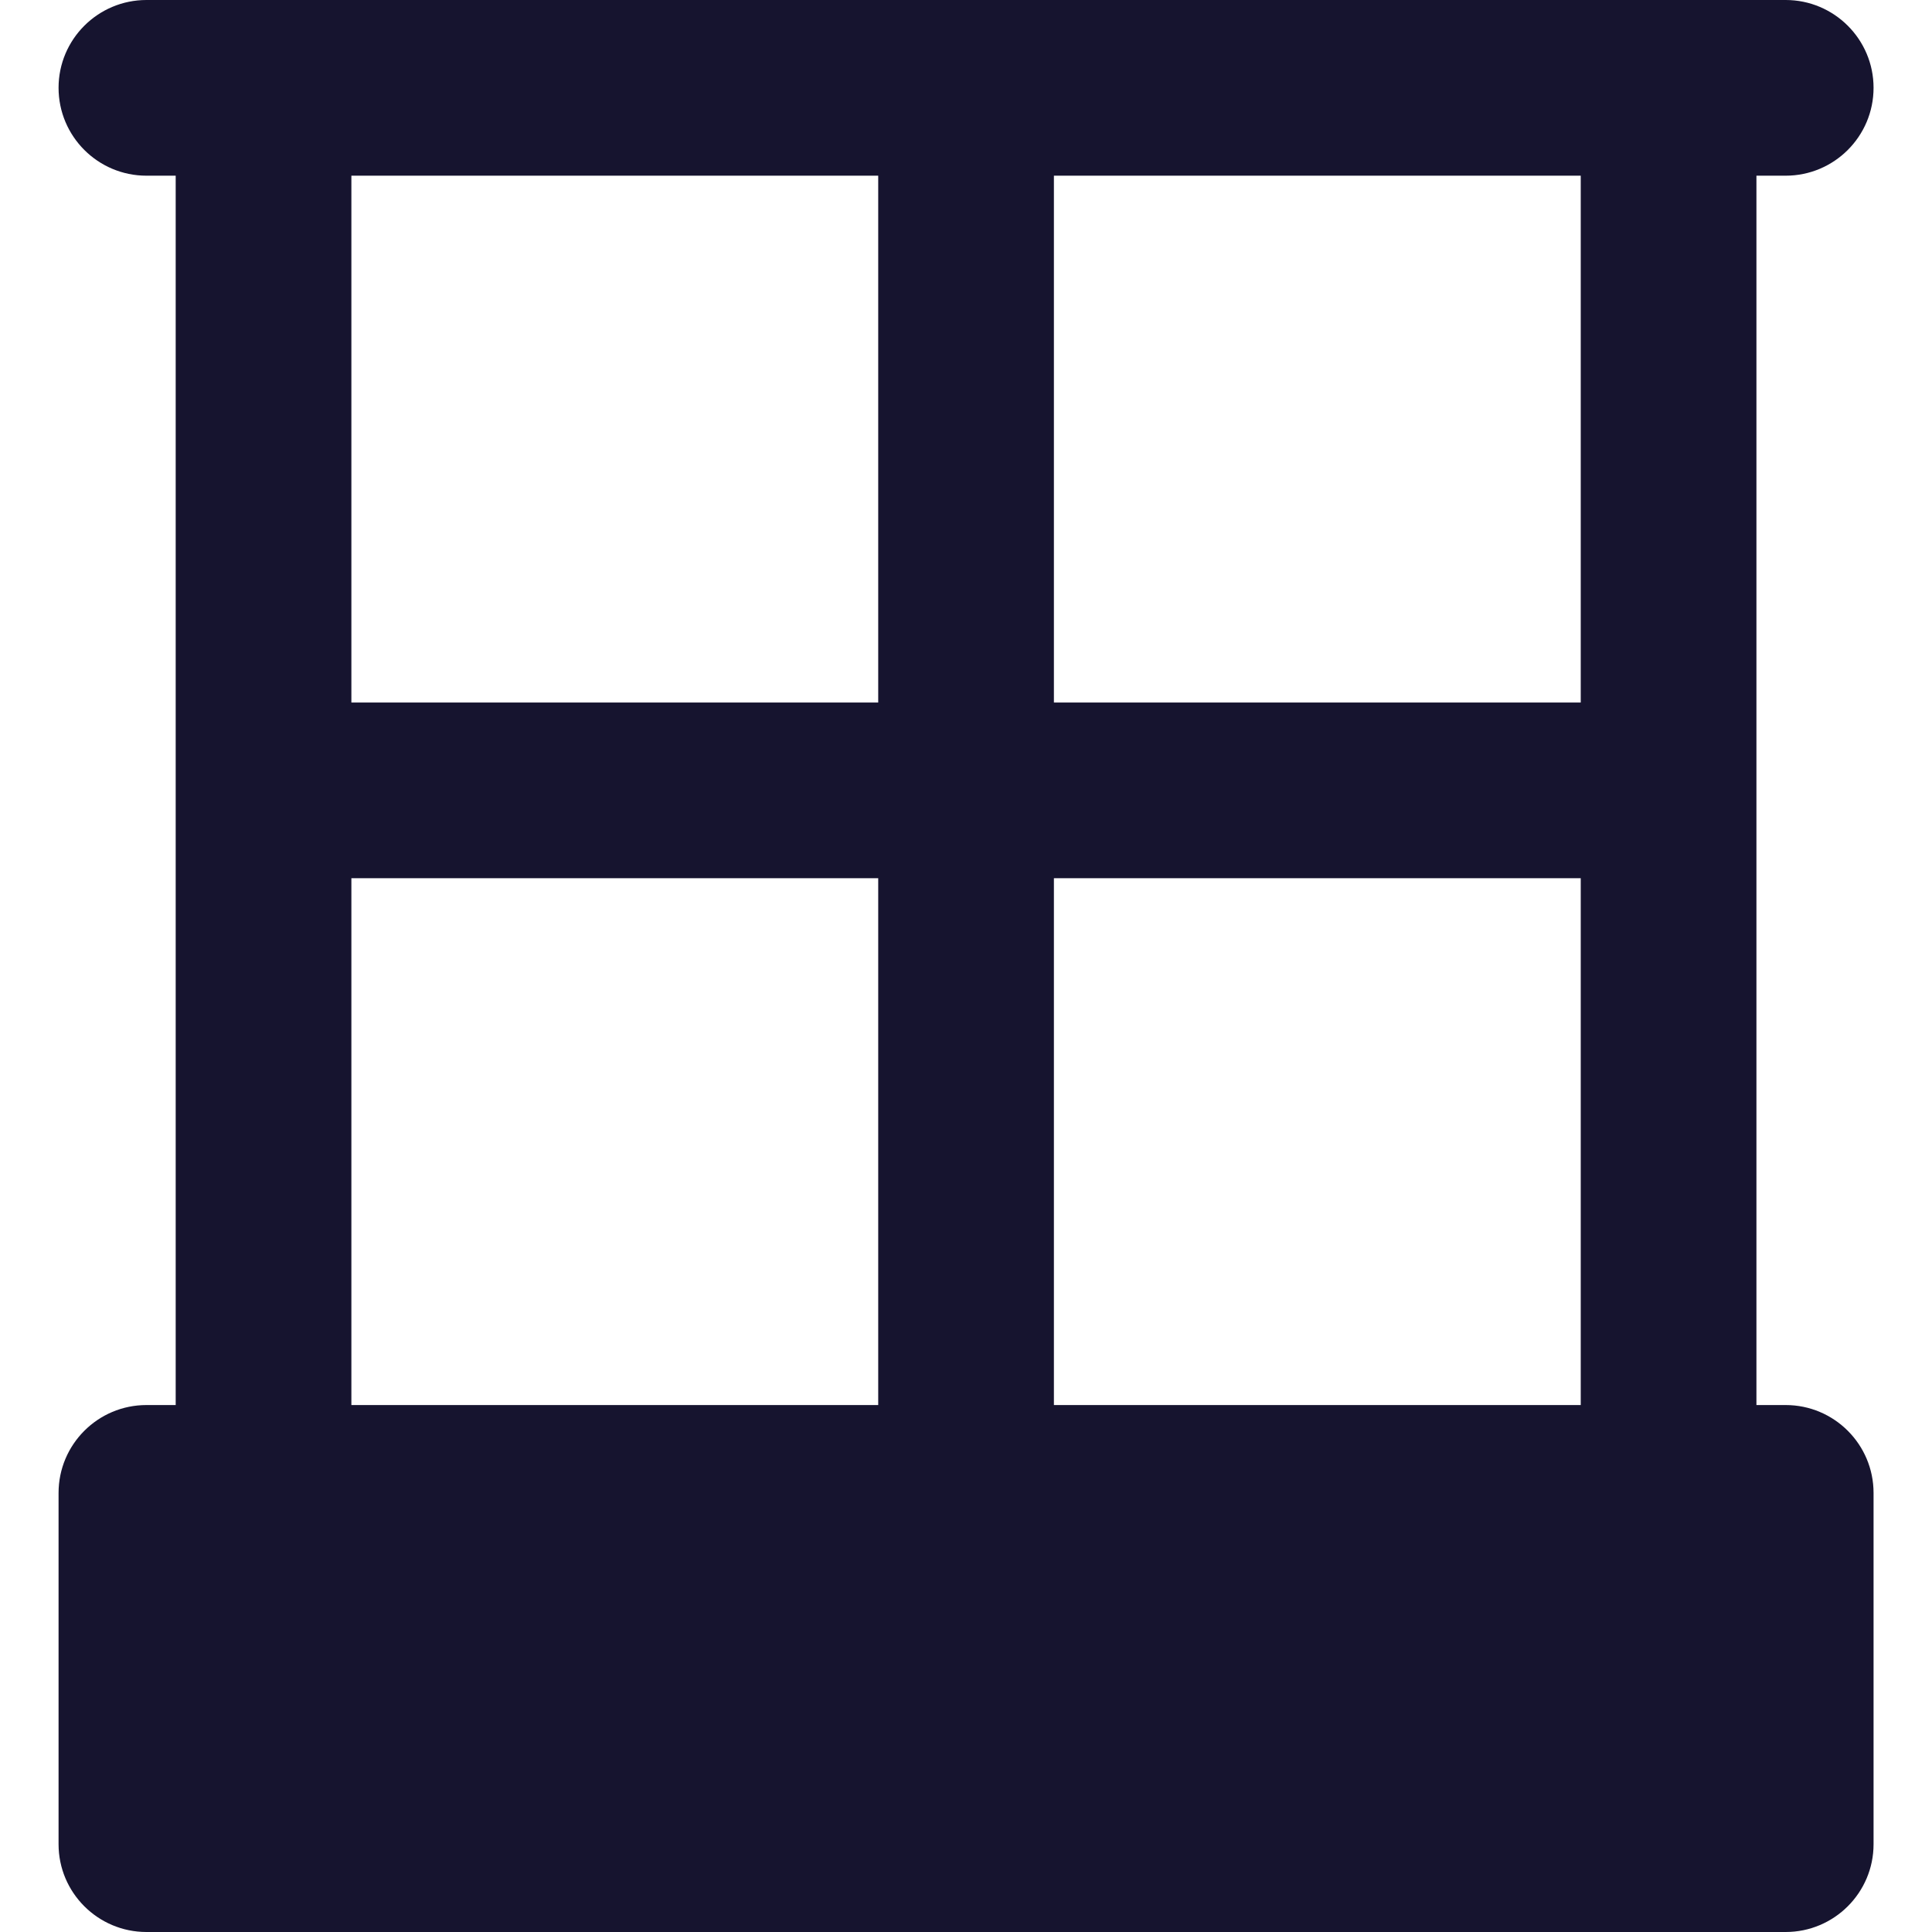 <?xml version="1.0" encoding="UTF-8"?> <svg xmlns="http://www.w3.org/2000/svg" width="16" height="16" viewBox="0 0 16 16" fill="none"> <path d="M14.788 11.636H14.546V6.545V1.455H14.788C15.19 1.455 15.516 1.129 15.516 0.727C15.516 0.326 15.19 0 14.788 0H13.819H8.001H2.182H1.213C0.811 0 0.485 0.326 0.485 0.727C0.485 1.129 0.811 1.455 1.213 1.455H1.455V6.545V11.636H1.213C0.811 11.636 0.485 11.962 0.485 12.364V15.273C0.485 15.674 0.811 16 1.213 16H14.788C15.19 16 15.516 15.674 15.516 15.273V12.364C15.516 11.962 15.19 11.636 14.788 11.636ZM7.273 11.636H2.91V7.273H7.273V11.636ZM7.273 5.818H2.91V1.455H7.273V5.818ZM13.091 11.636H8.728V7.273H13.091V11.636ZM13.091 5.818H8.728V1.455H13.091V5.818Z" fill="#16142F"></path> </svg> 